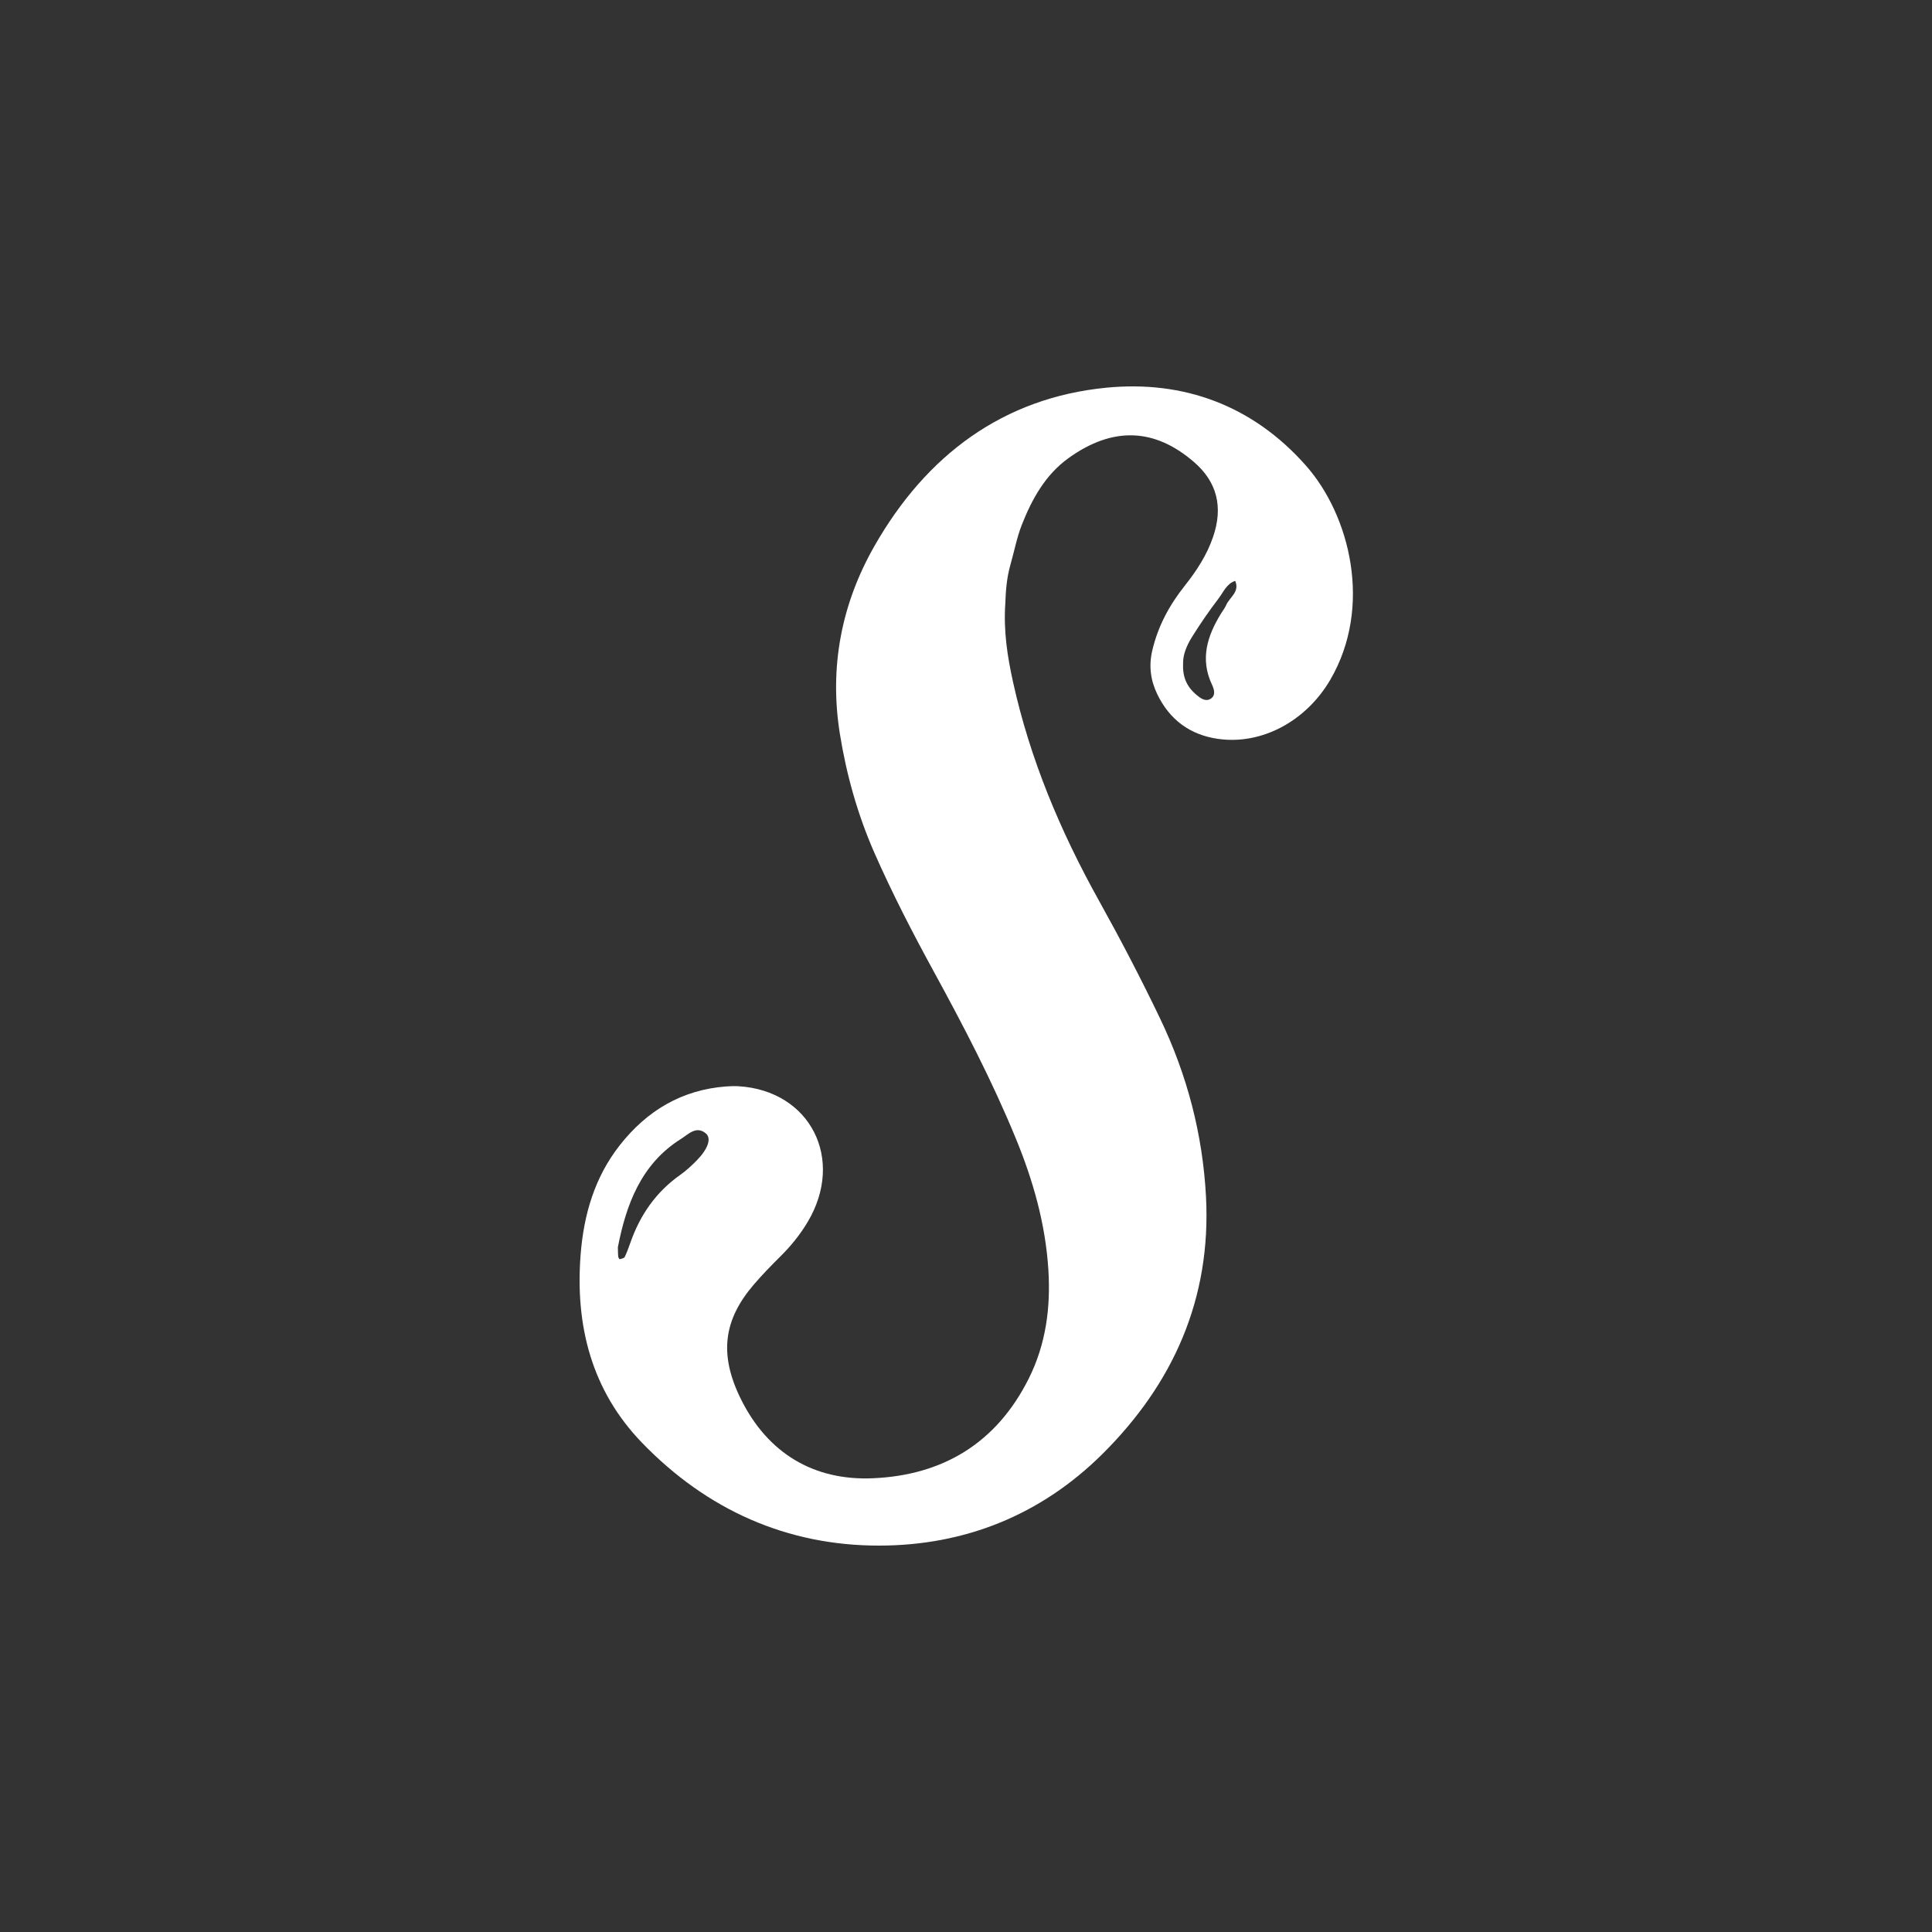 <svg width="200" height="200" viewBox="0 0 200 200" fill="none" xmlns="http://www.w3.org/2000/svg">
<rect x="0" y="0" width="200" height="200" fill="#333333" stroke="none"/>
<path d="M135.183 48.191C129.662 41.948 122.51 39.362 114.551 40.132C103.852 41.173 95.892 47.108 90.524 56.52C87.115 62.488 85.833 69.035 86.94 75.945C87.622 80.197 88.778 84.319 90.512 88.27C92.369 92.494 94.481 96.58 96.691 100.622C99.741 106.207 102.681 111.84 105.111 117.74C106.931 122.139 108.227 126.67 108.528 131.455C108.769 135.369 108.277 139.135 106.507 142.687C103.132 149.452 97.528 152.716 90.38 153.028C84.284 153.302 79.49 150.474 76.698 144.835C74.355 140.107 74.964 136.533 78.076 132.927C78.929 131.937 79.845 130.998 80.772 130.078C81.861 129.002 82.819 127.822 83.611 126.495C87.488 119.991 83.888 112.902 76.462 112.448C76.031 112.42 75.597 112.441 75.174 112.468C70.61 112.812 66.981 114.953 64.153 118.561C61.565 121.86 60.428 125.728 60.106 129.881C59.529 137.272 61.264 143.957 66.429 149.319C73.166 156.308 81.481 160.016 91.028 160C99.828 159.989 107.719 156.875 114.129 150.511C121.44 143.249 125.398 134.453 124.844 123.87C124.504 117.424 122.887 111.261 120.097 105.446C118.106 101.288 115.976 97.207 113.735 93.182C109.775 86.063 106.625 78.591 104.859 70.56C104.294 67.974 103.872 65.37 104.071 62.433C104.114 61.268 104.2 59.839 104.603 58.449C104.995 57.077 105.258 55.656 105.777 54.333C106.83 51.651 108.229 49.138 110.6 47.433C115.179 44.131 119.518 44.298 123.596 47.825C126.005 49.902 126.63 52.498 125.582 55.569C124.935 57.469 123.861 59.105 122.631 60.654C121.055 62.641 119.866 64.83 119.277 67.366C118.912 68.958 119.108 70.426 119.794 71.851C121.078 74.522 123.205 76.069 126.06 76.484C130.601 77.148 135.214 74.649 137.712 70.368C142.114 62.822 139.764 53.371 135.183 48.191ZM72.106 120.148C71.576 120.687 71.012 121.206 70.399 121.638C67.933 123.38 66.279 125.741 65.272 128.601C65.087 129.114 64.908 129.634 64.672 130.12C64.6 130.257 64.331 130.304 64.145 130.355C64.115 130.354 64.011 130.178 63.997 130.086C63.973 129.866 63.976 129.648 63.961 129.113C64.807 124.779 66.32 120.516 70.506 117.893C71.251 117.432 72.084 116.489 73.076 117.34C73.679 117.857 73.277 118.961 72.106 120.148ZM126.931 62.643C126.804 62.941 126.596 63.197 126.424 63.474C124.984 65.803 124.194 68.212 125.478 70.907C125.714 71.418 125.869 72.027 125.29 72.357C124.766 72.659 124.245 72.262 123.846 71.92C122.82 71.055 122.411 70.044 122.471 68.667C122.462 67.725 122.862 66.809 123.369 65.984C124.229 64.599 125.153 63.253 126.139 61.965C126.65 61.304 126.971 60.421 127.868 60.132C128.36 61.28 127.285 61.822 126.931 62.643Z" fill="white"/>
</svg>
